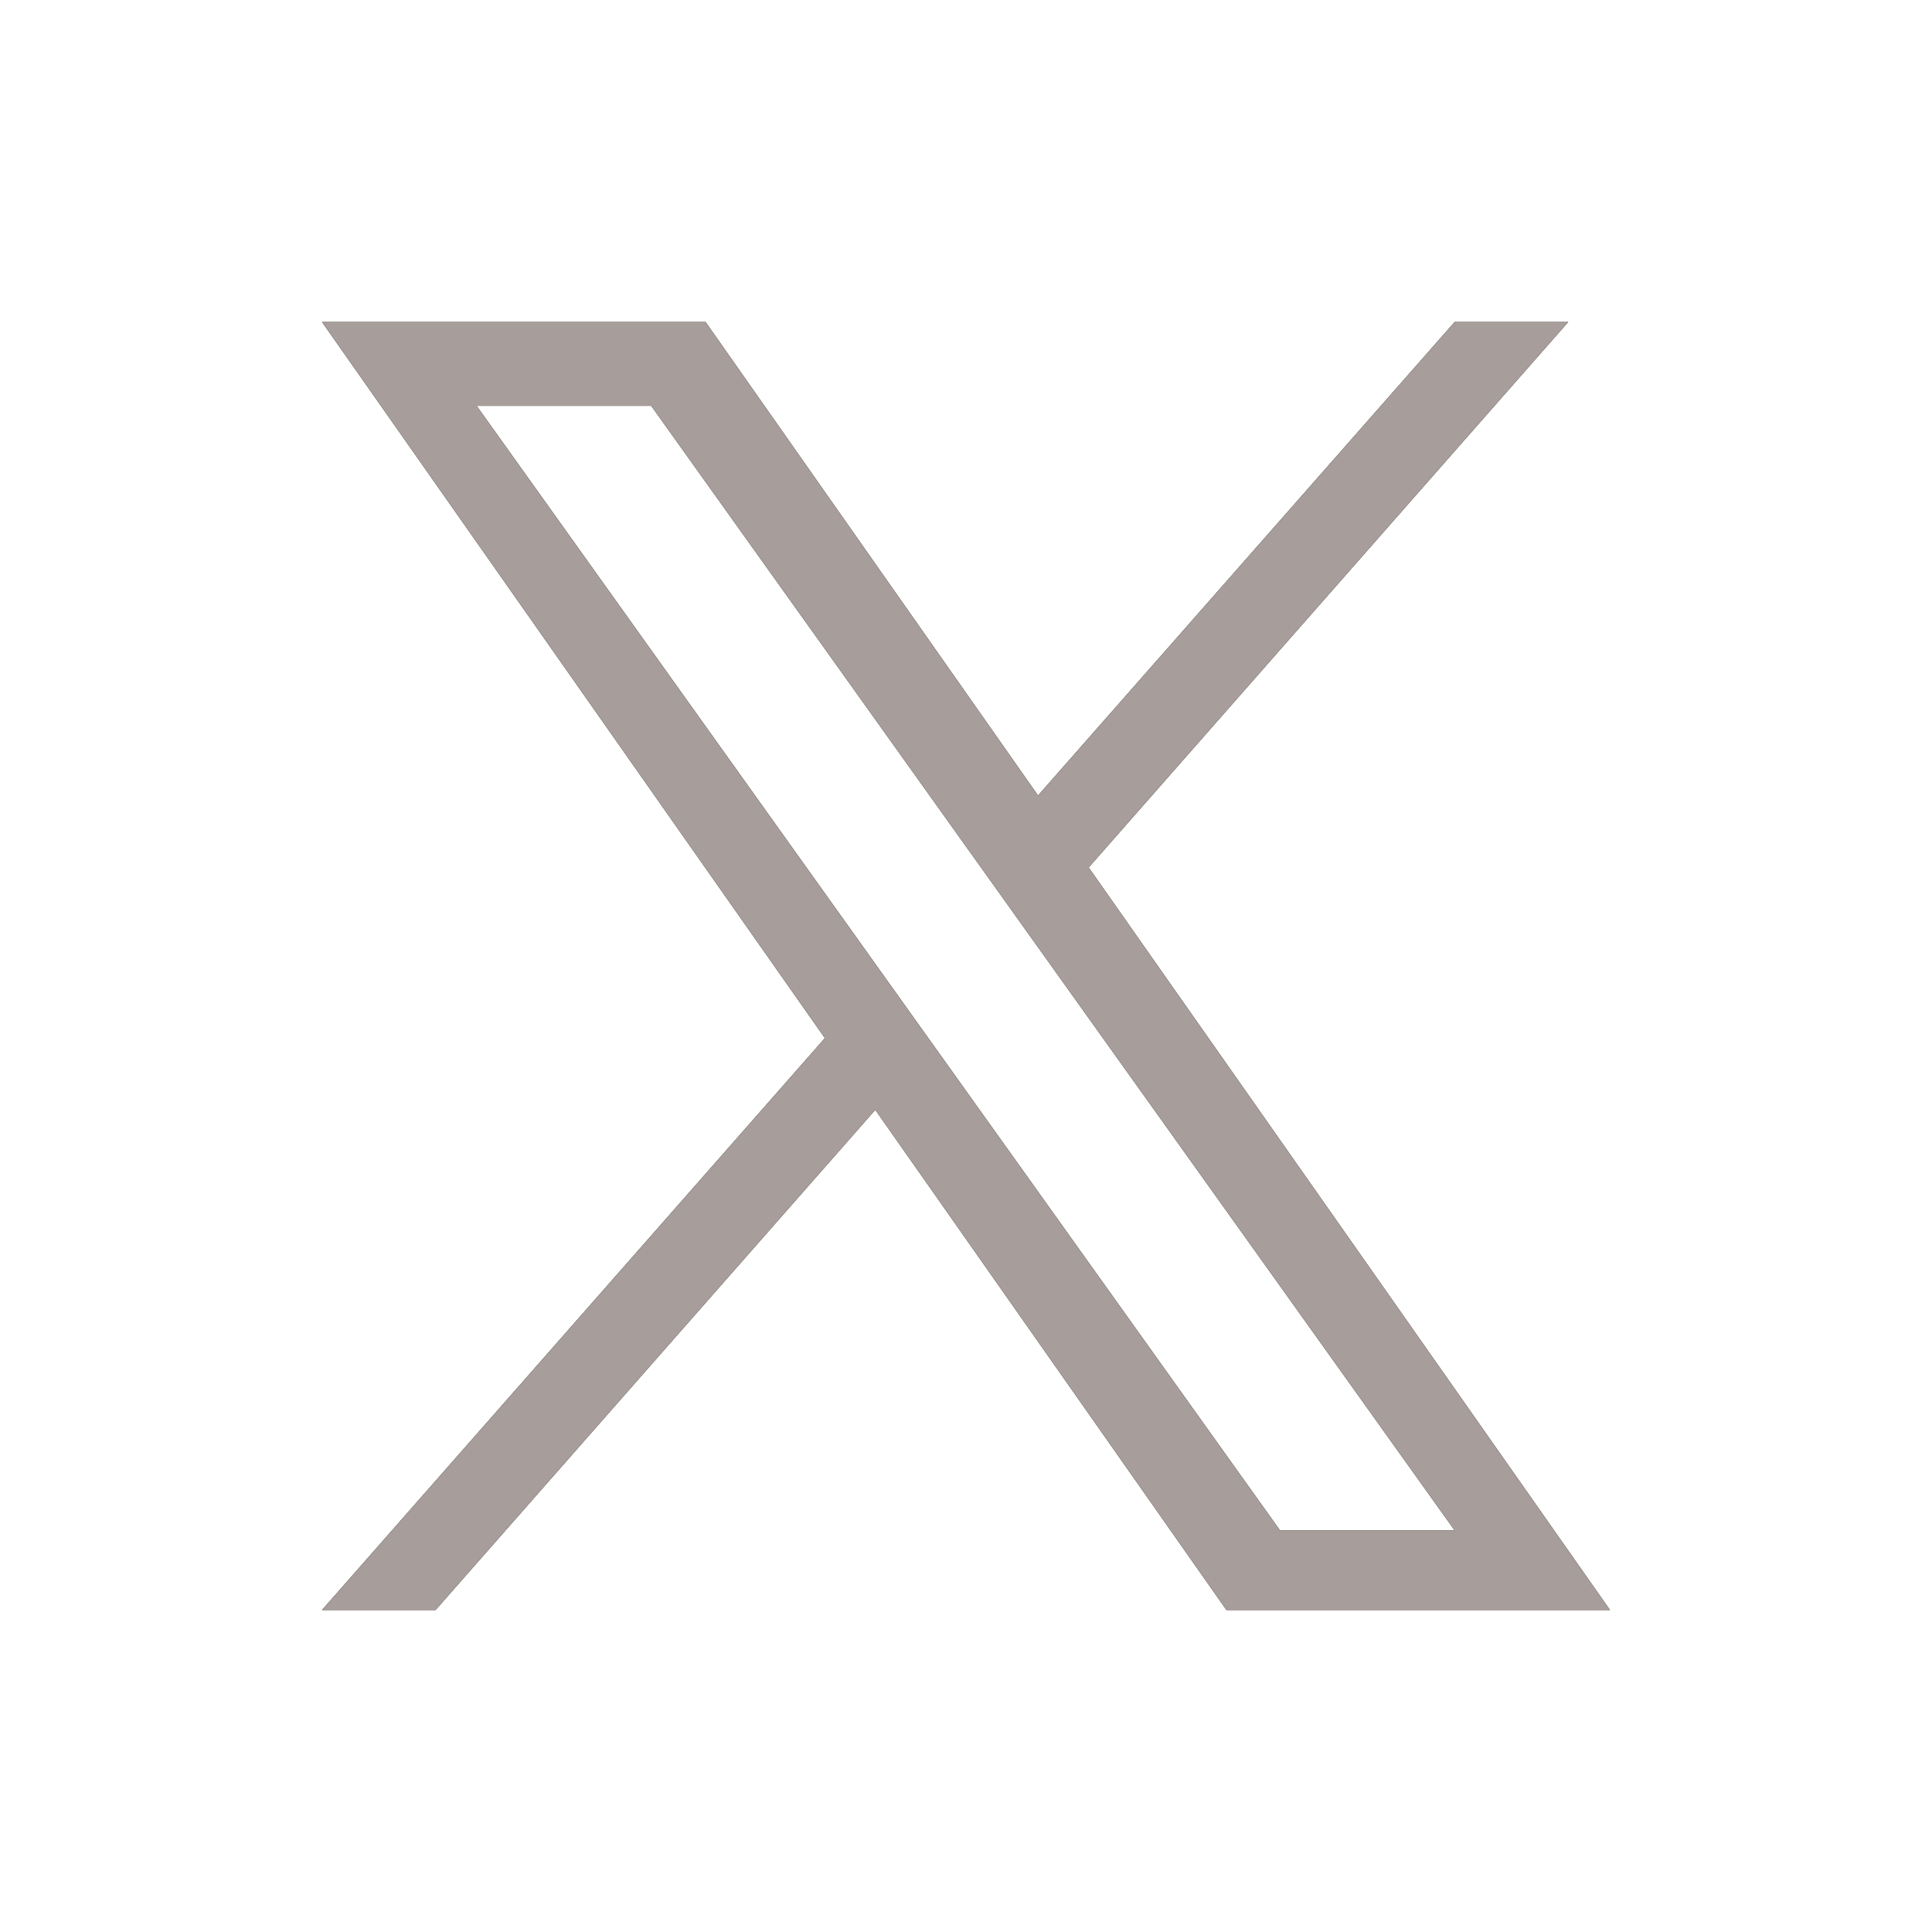 <svg width="24" height="24" viewBox="0 0 24 24" fill="none" xmlns="http://www.w3.org/2000/svg">
<g clip-path="url(#clip0_529_194)">
<path d="M13.524 10.776L19.481 4H18.07L12.895 9.882L8.765 4H4L10.247 12.896L4 20H5.411L10.873 13.787L15.235 20H20M5.921 5.041H8.089L18.069 19.01H15.9" fill="black"/>
<path d="M13.524 10.776L19.481 4H18.07L12.895 9.882L8.765 4H4L10.247 12.896L4 20H5.411L10.873 13.787L15.235 20H20M5.921 5.041H8.089L18.069 19.01H15.9" fill="#A79D9A"/>
</g>
<defs>
<clipPath id="clip0_529_194">
<rect width="16" height="16" fill="white" transform="translate(4 4)"/>
</clipPath>
</defs>
</svg>
